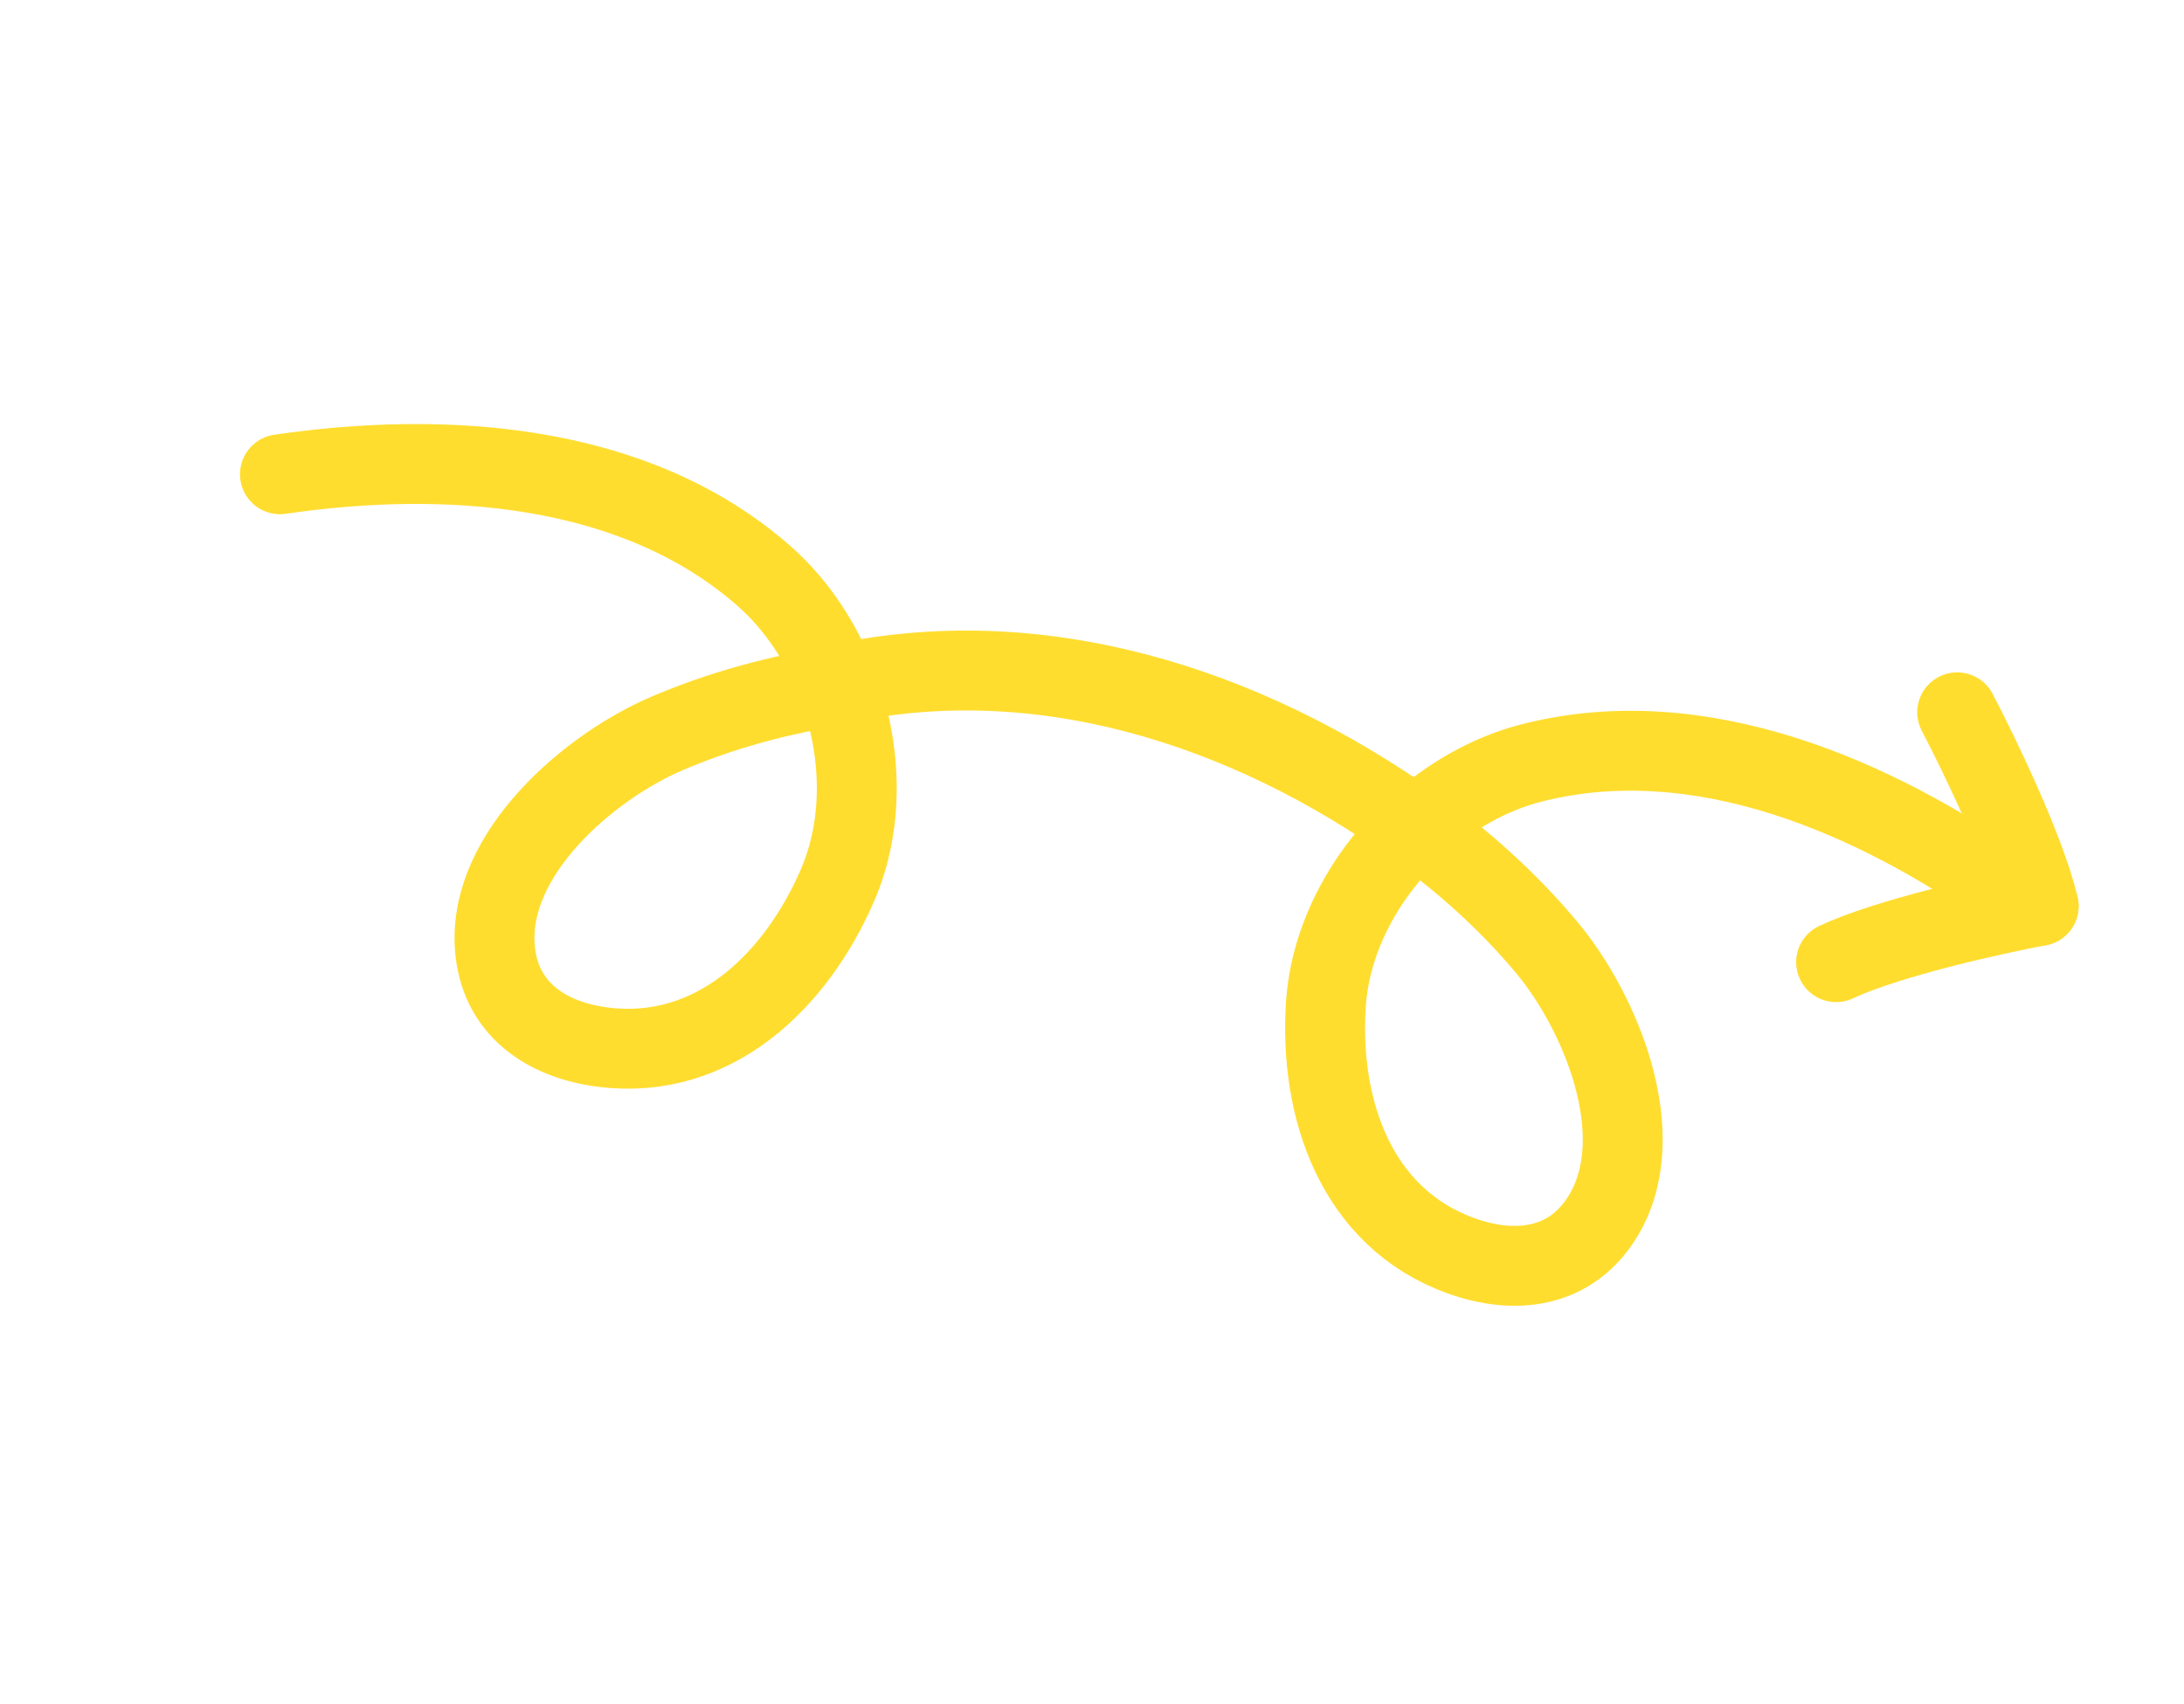 <svg width="82" height="64" viewBox="0 0 82 64" fill="none" xmlns="http://www.w3.org/2000/svg">
<path d="M10.511 17.811C16.637 16.915 23.802 17.342 28.681 21.627C29.917 22.713 30.867 24.16 31.461 25.75M31.461 25.75C32.366 28.171 32.445 30.922 31.451 33.229C29.895 36.84 26.802 39.84 22.666 39.328C20.51 39.061 18.745 37.881 18.578 35.566C18.323 32.029 22.15 28.776 25.058 27.538C27.069 26.681 29.23 26.087 31.461 25.75ZM75.433 33.487C70.38 29.912 63.8 27.044 57.508 28.652C55.914 29.06 54.412 29.919 53.161 31.067M53.161 31.067C51.257 32.814 49.94 35.231 49.78 37.738C49.53 41.661 50.926 45.738 54.845 47.156C56.888 47.896 58.996 47.644 60.194 45.657C62.025 42.62 60.089 37.985 58.058 35.563C56.654 33.888 54.996 32.379 53.161 31.067ZM53.161 31.067C46.715 26.456 38.927 24.042 31.394 25.709" stroke="#FFDD2F" stroke-width="3" stroke-linecap="round"/>
<path d="M73.484 26.75C74.299 28.303 76.052 31.933 76.543 34.025" stroke="#FFDD2F" stroke-width="3" stroke-linecap="round"/>
<path d="M76.543 34.023C74.819 34.347 70.884 35.221 68.938 36.133" stroke="#FFDD2F" stroke-width="3" stroke-linecap="round"/>
</svg>
